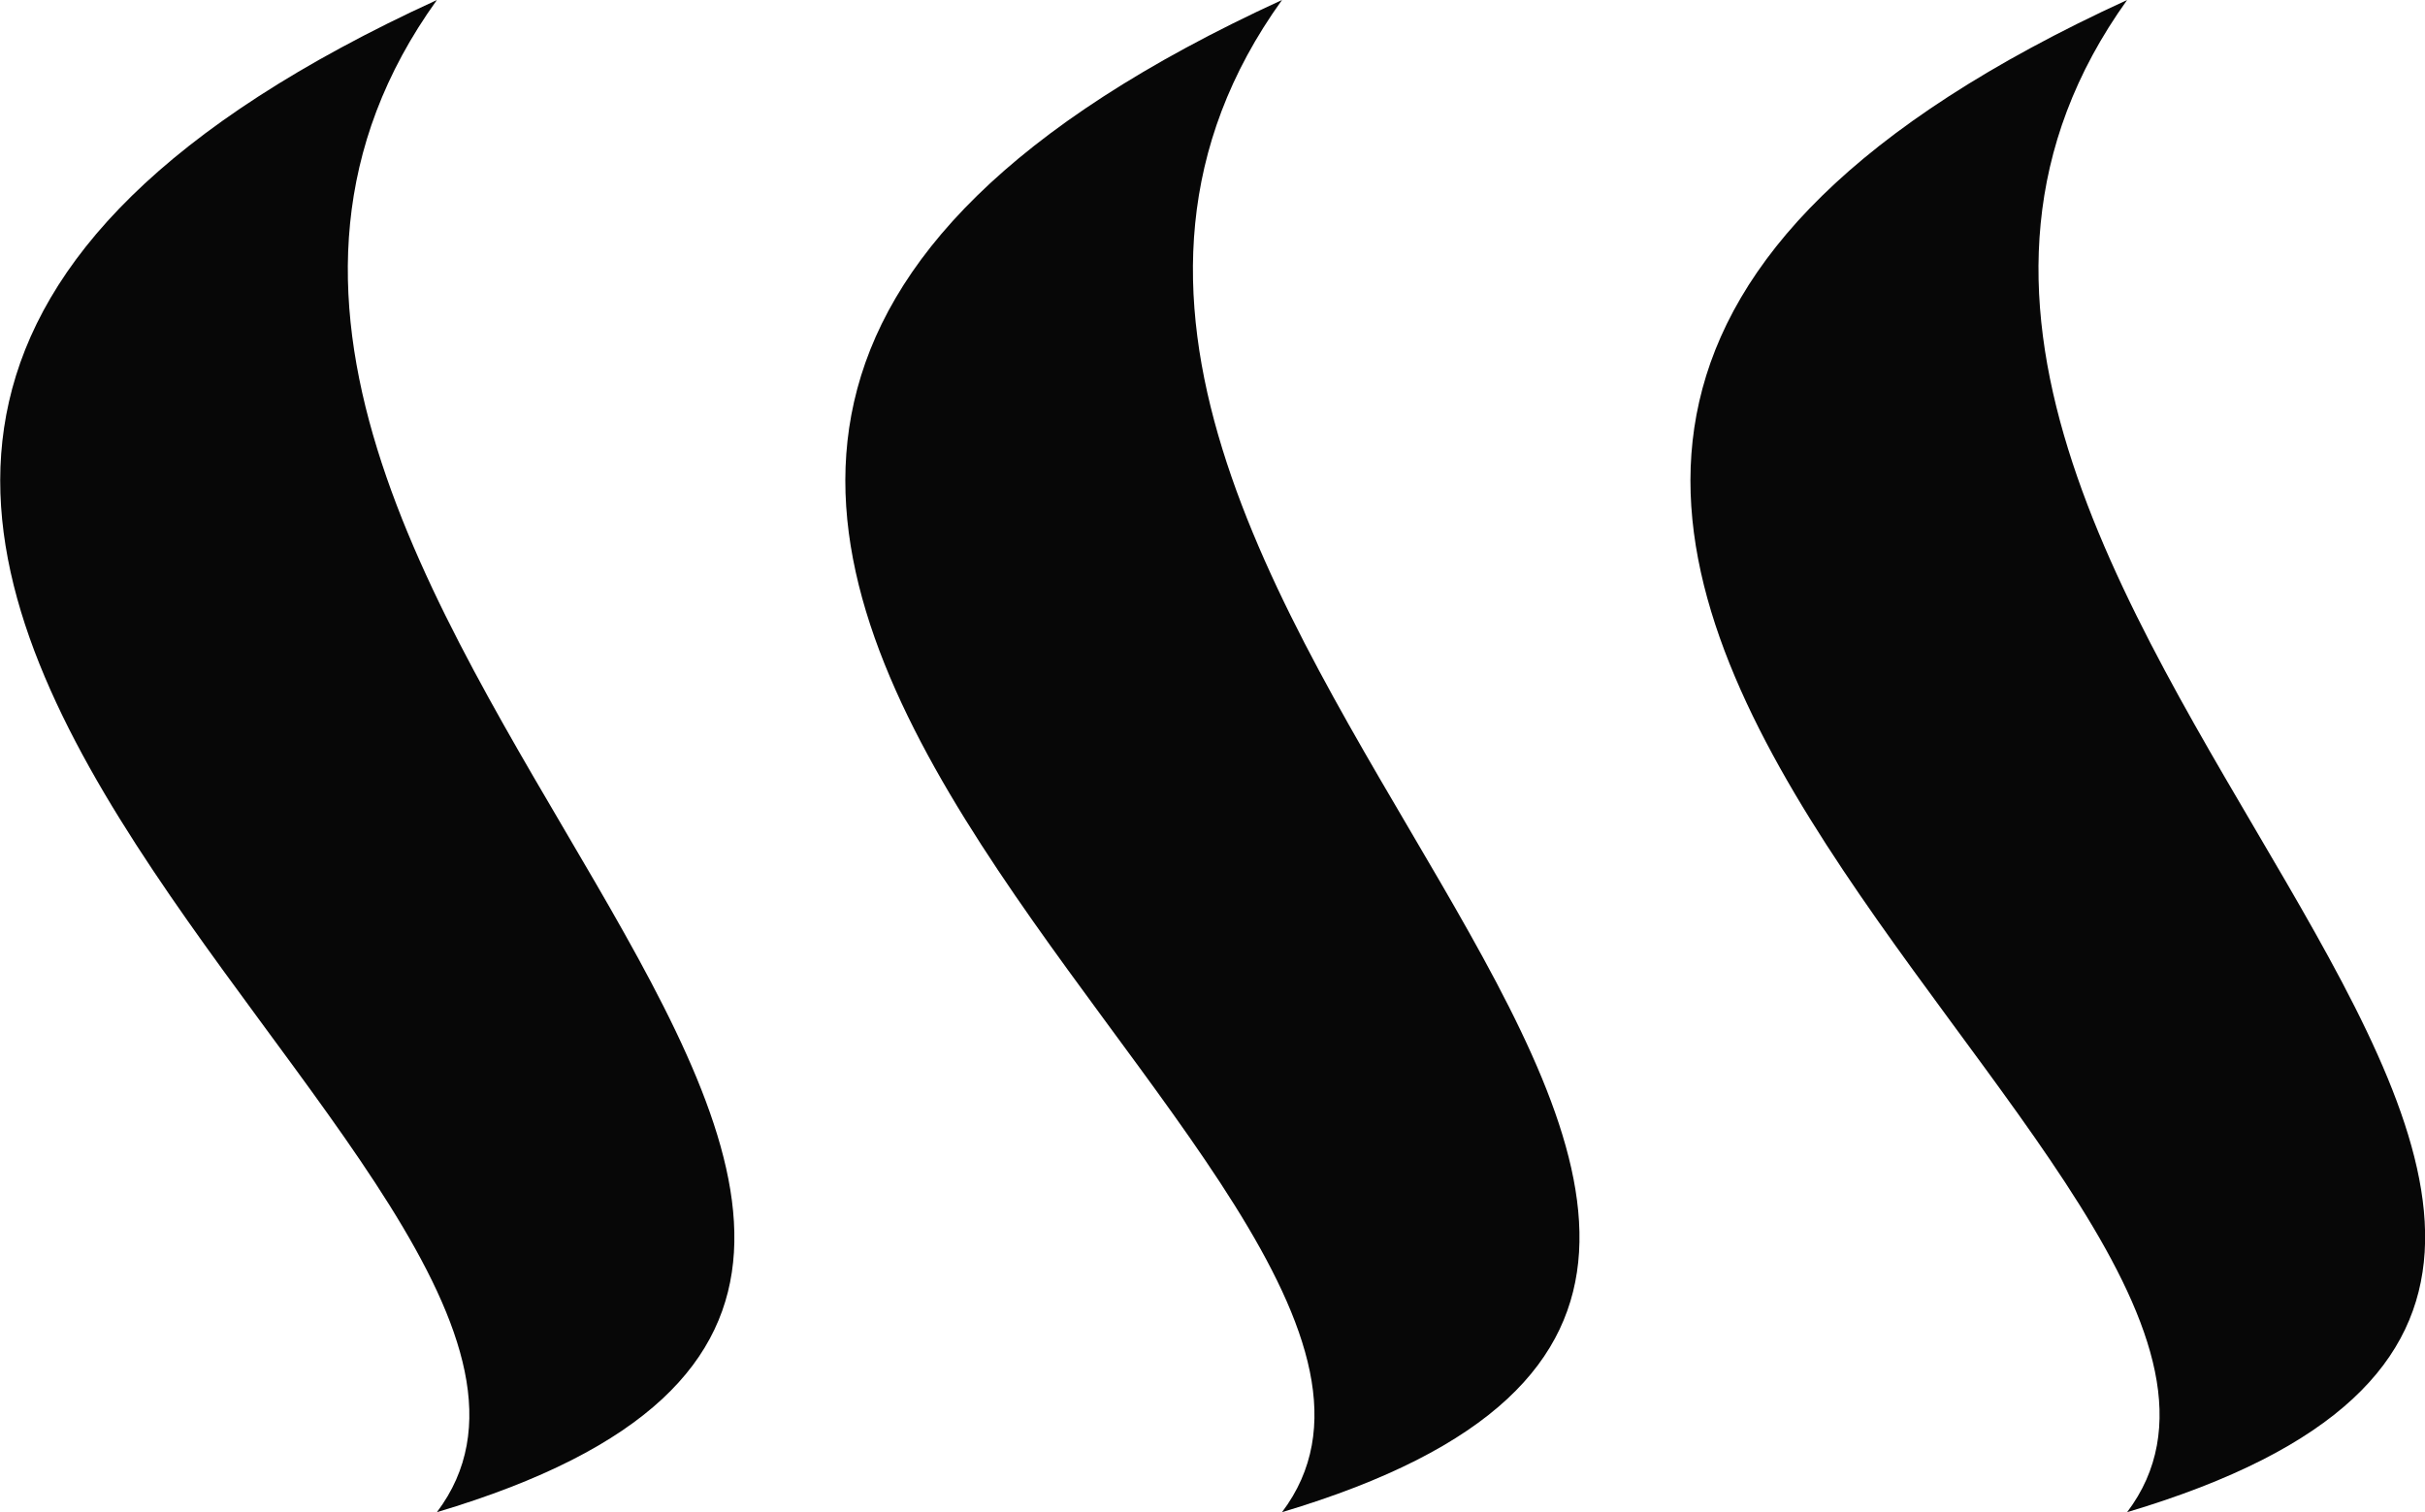 <svg xmlns="http://www.w3.org/2000/svg" id="Ebene_2" data-name="Ebene 2" width="60" height="37.42" viewBox="0 0 60 37.42"><defs><style>      .cls-1 {        fill: #070707;      }    </style></defs><g id="Ebene_1-2" data-name="Ebene 1"><g id="Layer_2" data-name="Layer 2"><g id="Layer_1-2" data-name="Layer 1-2"><path class="cls-1" d="M10.81,0c-27.19,12.47,6.28,29.11,0,37.42C31.72,31.19.34,14.55,10.81,0Z"></path><path class="cls-1" d="M31.72,0c-27.19,12.47,6.28,29.11,0,37.42,20.91-6.24-10.47-22.87,0-37.42Z"></path><path class="cls-1" d="M52.63,0c-27.19,12.47,6.28,29.11,0,37.42,20.93-6.24-10.44-22.87,0-37.42Z"></path></g></g></g></svg>